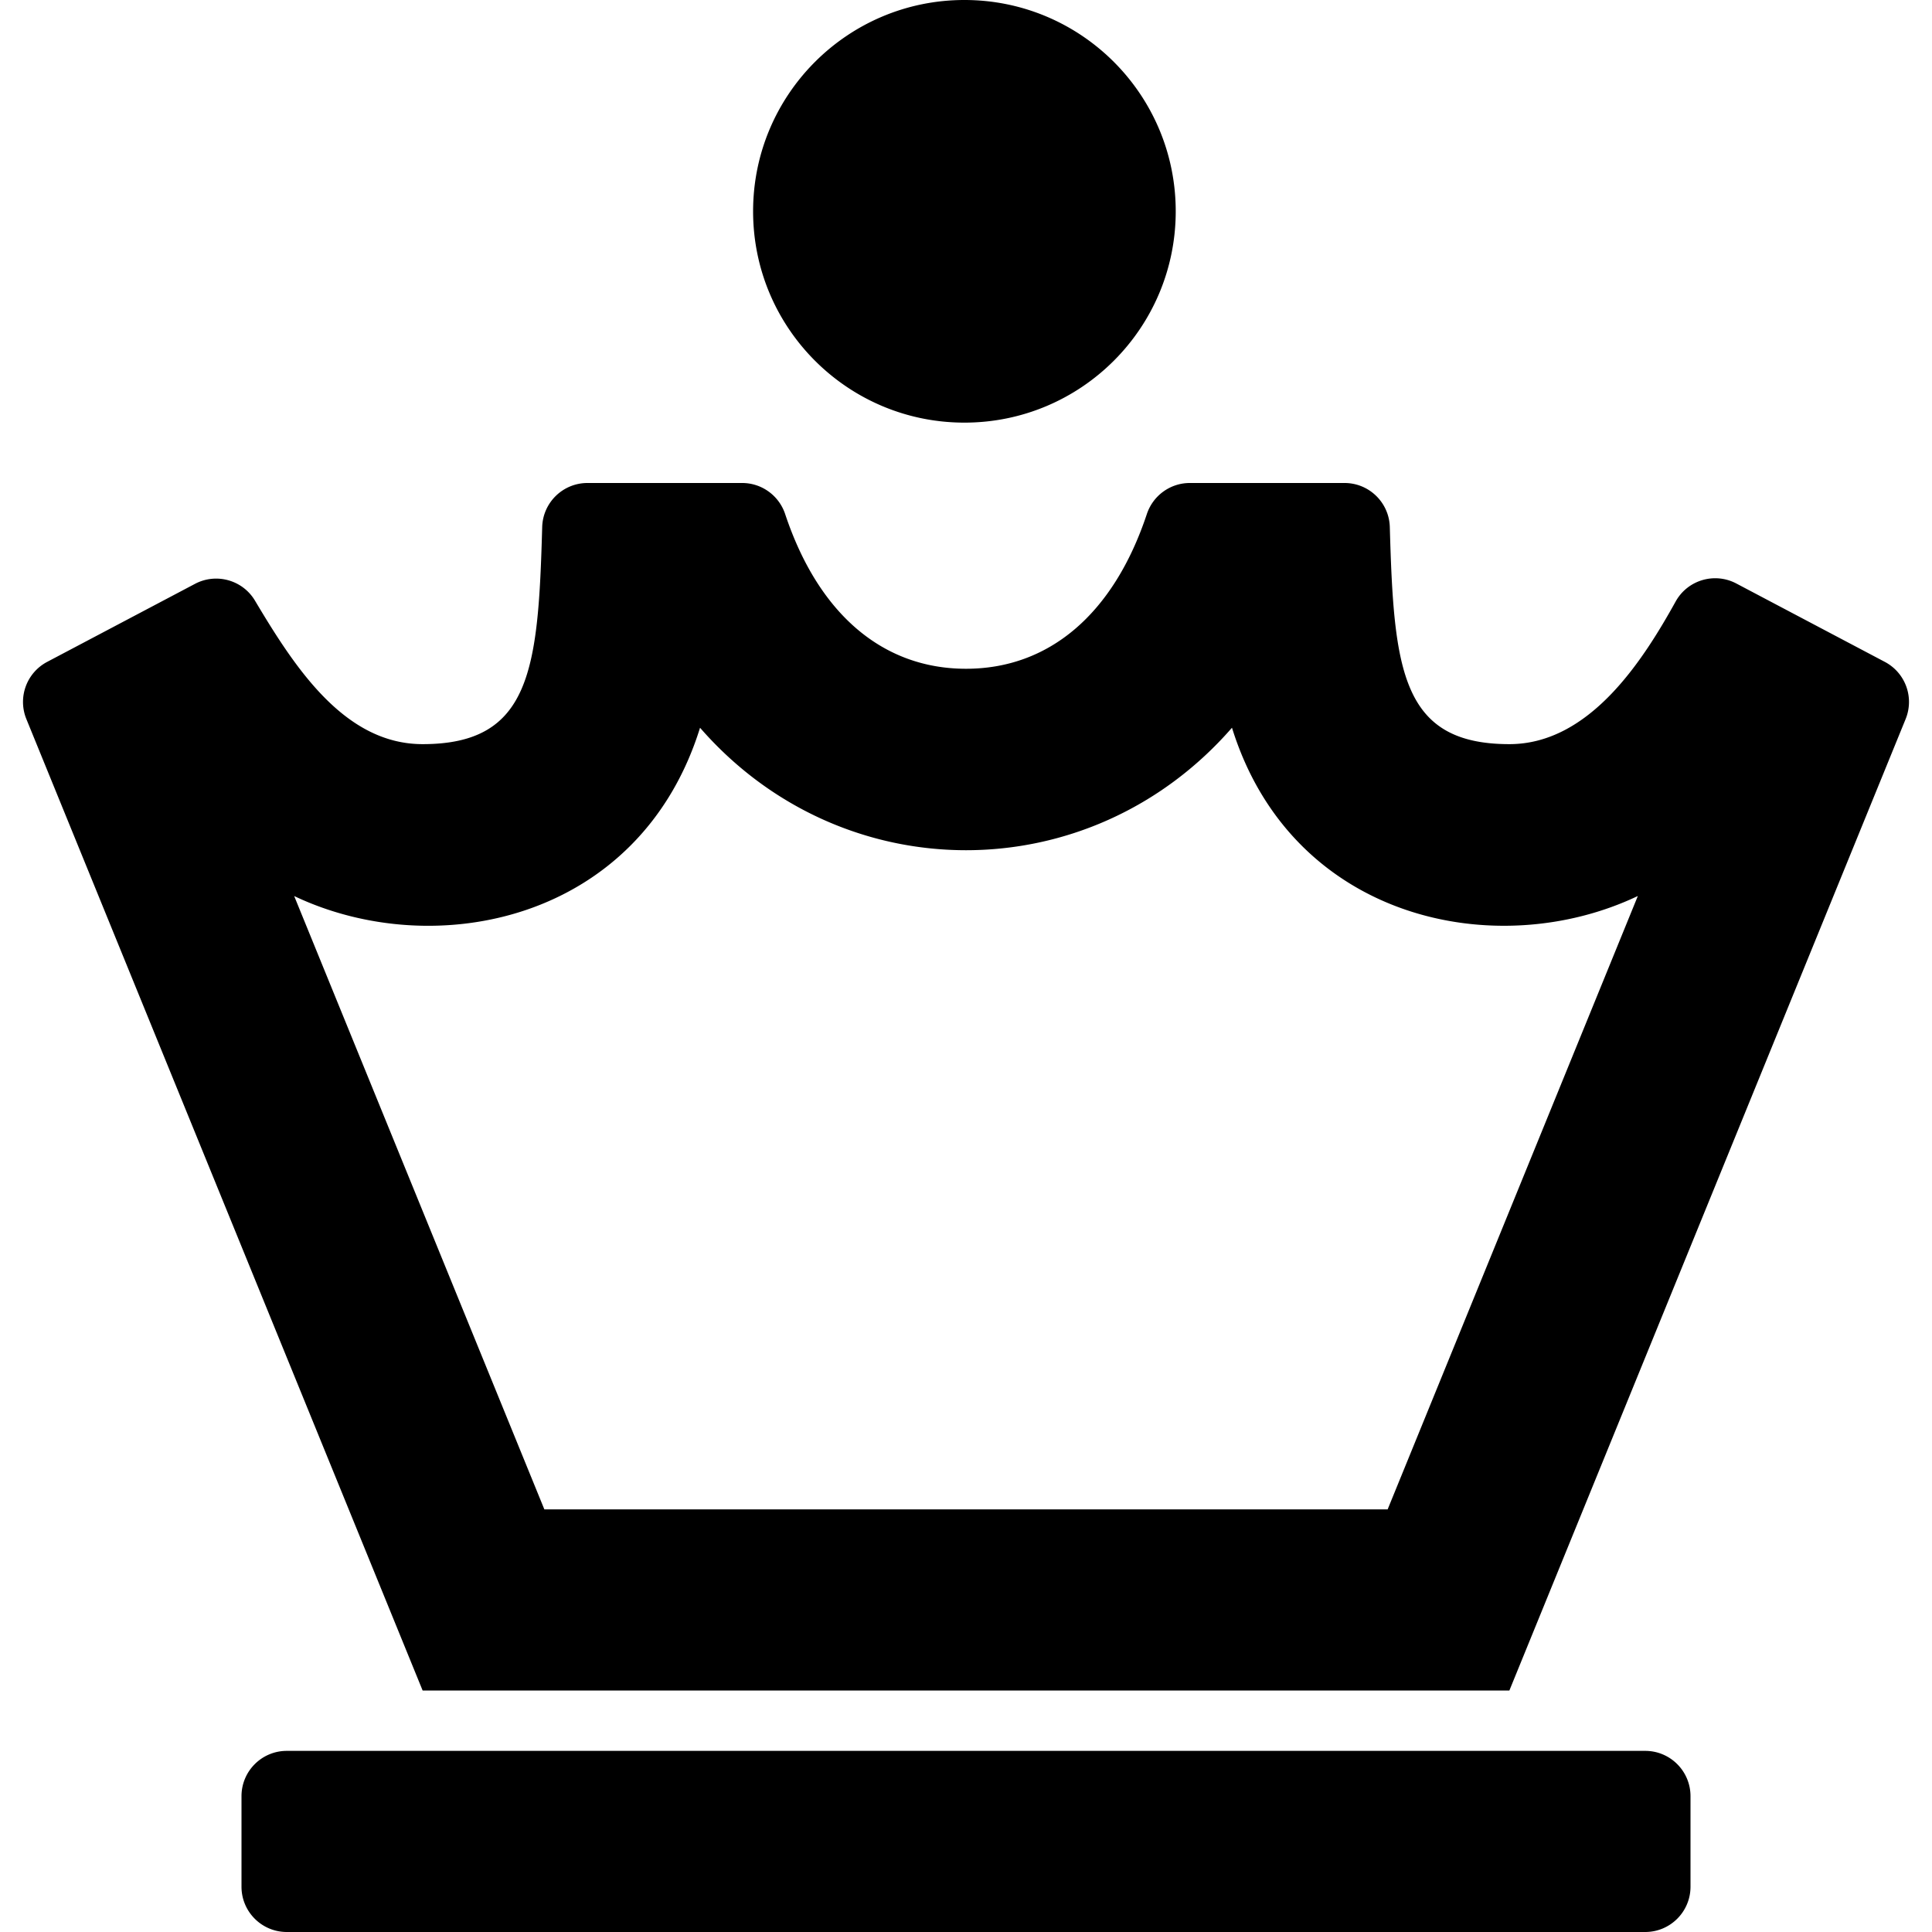 <svg xmlns="http://www.w3.org/2000/svg" viewBox="0 0 512 512"><path d="M64 500v-24c0-6.627 5.373-12 12-12h360c6.627 0 12 5.373 12 12v24c0 6.627-5.373 12-12 12H76c-6.627 0-12-5.373-12-12zm191.579-388c30.928 0 56-25.072 56-56s-25.072-56-56-56-56 25.072-56 56 25.072 56 56 56zM112 448L6.986 190.552a12 12 0 0 1 5.51-15.145l39.179-20.679c5.642-2.978 12.634-1.027 15.899 4.453 10.608 17.8 23.735 38.025 44.425 38.025 28.753 0 30.635-19.898 31.688-57.539.182-6.493 5.5-11.667 11.995-11.667h41.005c5.175 0 9.754 3.328 11.388 8.238 8.89 26.709 26.074 40.992 47.925 40.992s39.034-14.283 47.924-40.992c1.634-4.91 6.213-8.238 11.388-8.238h41.006c6.494 0 11.812 5.172 11.995 11.664 1.062 37.738 2.973 57.542 31.686 57.542 21.318 0 35.449-22.285 44.065-37.802 3.166-5.702 10.314-7.815 16.082-4.77l39.357 20.773a12 12 0 0 1 5.51 15.145L400 448H112zM77.96 237.46L144.26 400h223.48l66.304-162.55c-37.654 17.908-91.742 6.272-107.557-44.594-37.73 43.31-103.293 43.247-140.969.005-15.977 51.33-70.334 62.305-107.558 44.599z"/></svg>
<!--
Font Awesome Pro 5.2.0 by @fontawesome - https://fontawesome.com
License - https://fontawesome.com/license (Commercial License)
-->